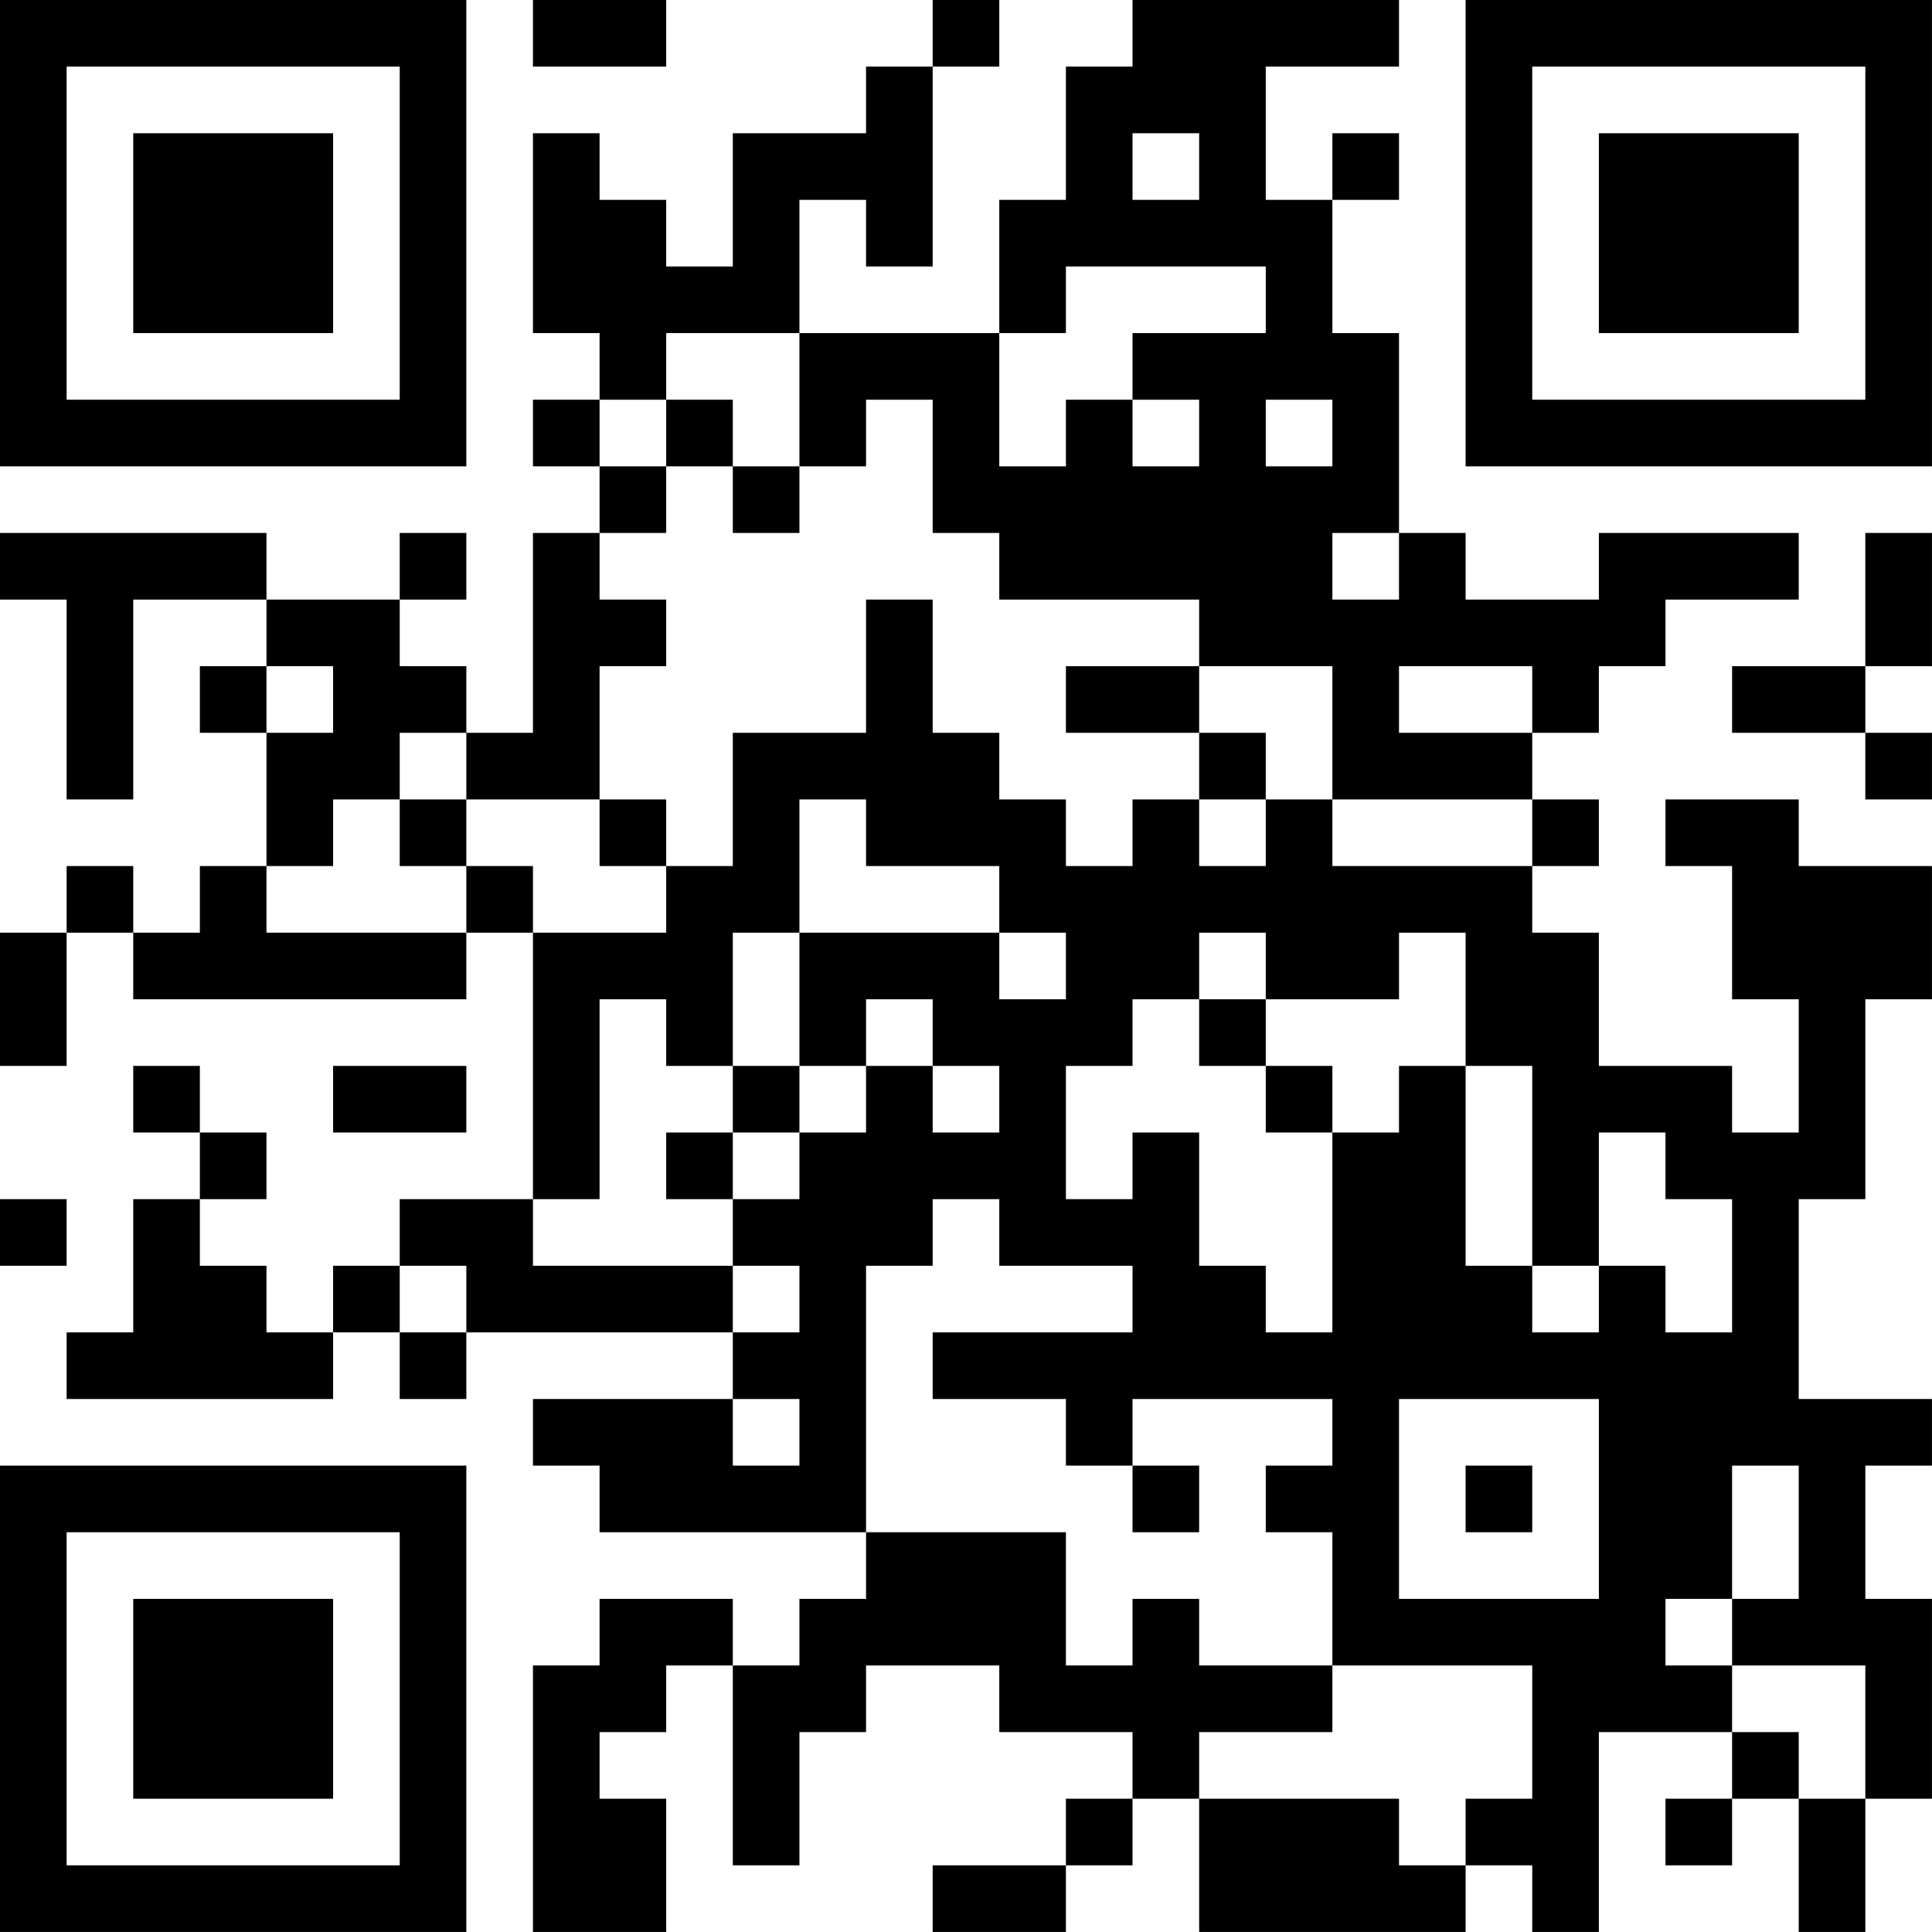 <?xml version="1.0" encoding="UTF-8"?>
<svg xmlns="http://www.w3.org/2000/svg" version="1.1" width="500" height="500" viewBox="0 0 500 500"><rect x="0" y="0" width="500" height="500" fill="#ffffff"/><g transform="scale(17.241)"><g transform="translate(0,0)"><path fill-rule="evenodd" d="M8 0L8 1L10 1L10 0ZM14 0L14 1L13 1L13 2L11 2L11 4L10 4L10 3L9 3L9 2L8 2L8 5L9 5L9 6L8 6L8 7L9 7L9 8L8 8L8 11L7 11L7 10L6 10L6 9L7 9L7 8L6 8L6 9L4 9L4 8L0 8L0 9L1 9L1 12L2 12L2 9L4 9L4 10L3 10L3 11L4 11L4 13L3 13L3 14L2 14L2 13L1 13L1 14L0 14L0 16L1 16L1 14L2 14L2 15L7 15L7 14L8 14L8 18L6 18L6 19L5 19L5 20L4 20L4 19L3 19L3 18L4 18L4 17L3 17L3 16L2 16L2 17L3 17L3 18L2 18L2 20L1 20L1 21L5 21L5 20L6 20L6 21L7 21L7 20L11 20L11 21L8 21L8 22L9 22L9 23L13 23L13 24L12 24L12 25L11 25L11 24L9 24L9 25L8 25L8 29L10 29L10 27L9 27L9 26L10 26L10 25L11 25L11 28L12 28L12 26L13 26L13 25L15 25L15 26L17 26L17 27L16 27L16 28L14 28L14 29L16 29L16 28L17 28L17 27L18 27L18 29L22 29L22 28L23 28L23 29L24 29L24 26L26 26L26 27L25 27L25 28L26 28L26 27L27 27L27 29L28 29L28 27L29 27L29 24L28 24L28 22L29 22L29 21L27 21L27 18L28 18L28 15L29 15L29 13L27 13L27 12L25 12L25 13L26 13L26 15L27 15L27 17L26 17L26 16L24 16L24 14L23 14L23 13L24 13L24 12L23 12L23 11L24 11L24 10L25 10L25 9L27 9L27 8L24 8L24 9L22 9L22 8L21 8L21 5L20 5L20 3L21 3L21 2L20 2L20 3L19 3L19 1L21 1L21 0L17 0L17 1L16 1L16 3L15 3L15 5L12 5L12 3L13 3L13 4L14 4L14 1L15 1L15 0ZM17 2L17 3L18 3L18 2ZM16 4L16 5L15 5L15 7L16 7L16 6L17 6L17 7L18 7L18 6L17 6L17 5L19 5L19 4ZM10 5L10 6L9 6L9 7L10 7L10 8L9 8L9 9L10 9L10 10L9 10L9 12L7 12L7 11L6 11L6 12L5 12L5 13L4 13L4 14L7 14L7 13L8 13L8 14L10 14L10 13L11 13L11 11L13 11L13 9L14 9L14 11L15 11L15 12L16 12L16 13L17 13L17 12L18 12L18 13L19 13L19 12L20 12L20 13L23 13L23 12L20 12L20 10L18 10L18 9L15 9L15 8L14 8L14 6L13 6L13 7L12 7L12 5ZM10 6L10 7L11 7L11 8L12 8L12 7L11 7L11 6ZM19 6L19 7L20 7L20 6ZM20 8L20 9L21 9L21 8ZM28 8L28 10L26 10L26 11L28 11L28 12L29 12L29 11L28 11L28 10L29 10L29 8ZM4 10L4 11L5 11L5 10ZM16 10L16 11L18 11L18 12L19 12L19 11L18 11L18 10ZM21 10L21 11L23 11L23 10ZM6 12L6 13L7 13L7 12ZM9 12L9 13L10 13L10 12ZM12 12L12 14L11 14L11 16L10 16L10 15L9 15L9 18L8 18L8 19L11 19L11 20L12 20L12 19L11 19L11 18L12 18L12 17L13 17L13 16L14 16L14 17L15 17L15 16L14 16L14 15L13 15L13 16L12 16L12 14L15 14L15 15L16 15L16 14L15 14L15 13L13 13L13 12ZM18 14L18 15L17 15L17 16L16 16L16 18L17 18L17 17L18 17L18 19L19 19L19 20L20 20L20 17L21 17L21 16L22 16L22 19L23 19L23 20L24 20L24 19L25 19L25 20L26 20L26 18L25 18L25 17L24 17L24 19L23 19L23 16L22 16L22 14L21 14L21 15L19 15L19 14ZM18 15L18 16L19 16L19 17L20 17L20 16L19 16L19 15ZM5 16L5 17L7 17L7 16ZM11 16L11 17L10 17L10 18L11 18L11 17L12 17L12 16ZM0 18L0 19L1 19L1 18ZM14 18L14 19L13 19L13 23L16 23L16 25L17 25L17 24L18 24L18 25L20 25L20 26L18 26L18 27L21 27L21 28L22 28L22 27L23 27L23 25L20 25L20 23L19 23L19 22L20 22L20 21L17 21L17 22L16 22L16 21L14 21L14 20L17 20L17 19L15 19L15 18ZM6 19L6 20L7 20L7 19ZM11 21L11 22L12 22L12 21ZM21 21L21 24L24 24L24 21ZM17 22L17 23L18 23L18 22ZM22 22L22 23L23 23L23 22ZM26 22L26 24L25 24L25 25L26 25L26 26L27 26L27 27L28 27L28 25L26 25L26 24L27 24L27 22ZM0 0L0 7L7 7L7 0ZM1 1L1 6L6 6L6 1ZM2 2L2 5L5 5L5 2ZM22 0L22 7L29 7L29 0ZM23 1L23 6L28 6L28 1ZM24 2L24 5L27 5L27 2ZM0 22L0 29L7 29L7 22ZM1 23L1 28L6 28L6 23ZM2 24L2 27L5 27L5 24Z" fill="#000000"/></g></g></svg>
